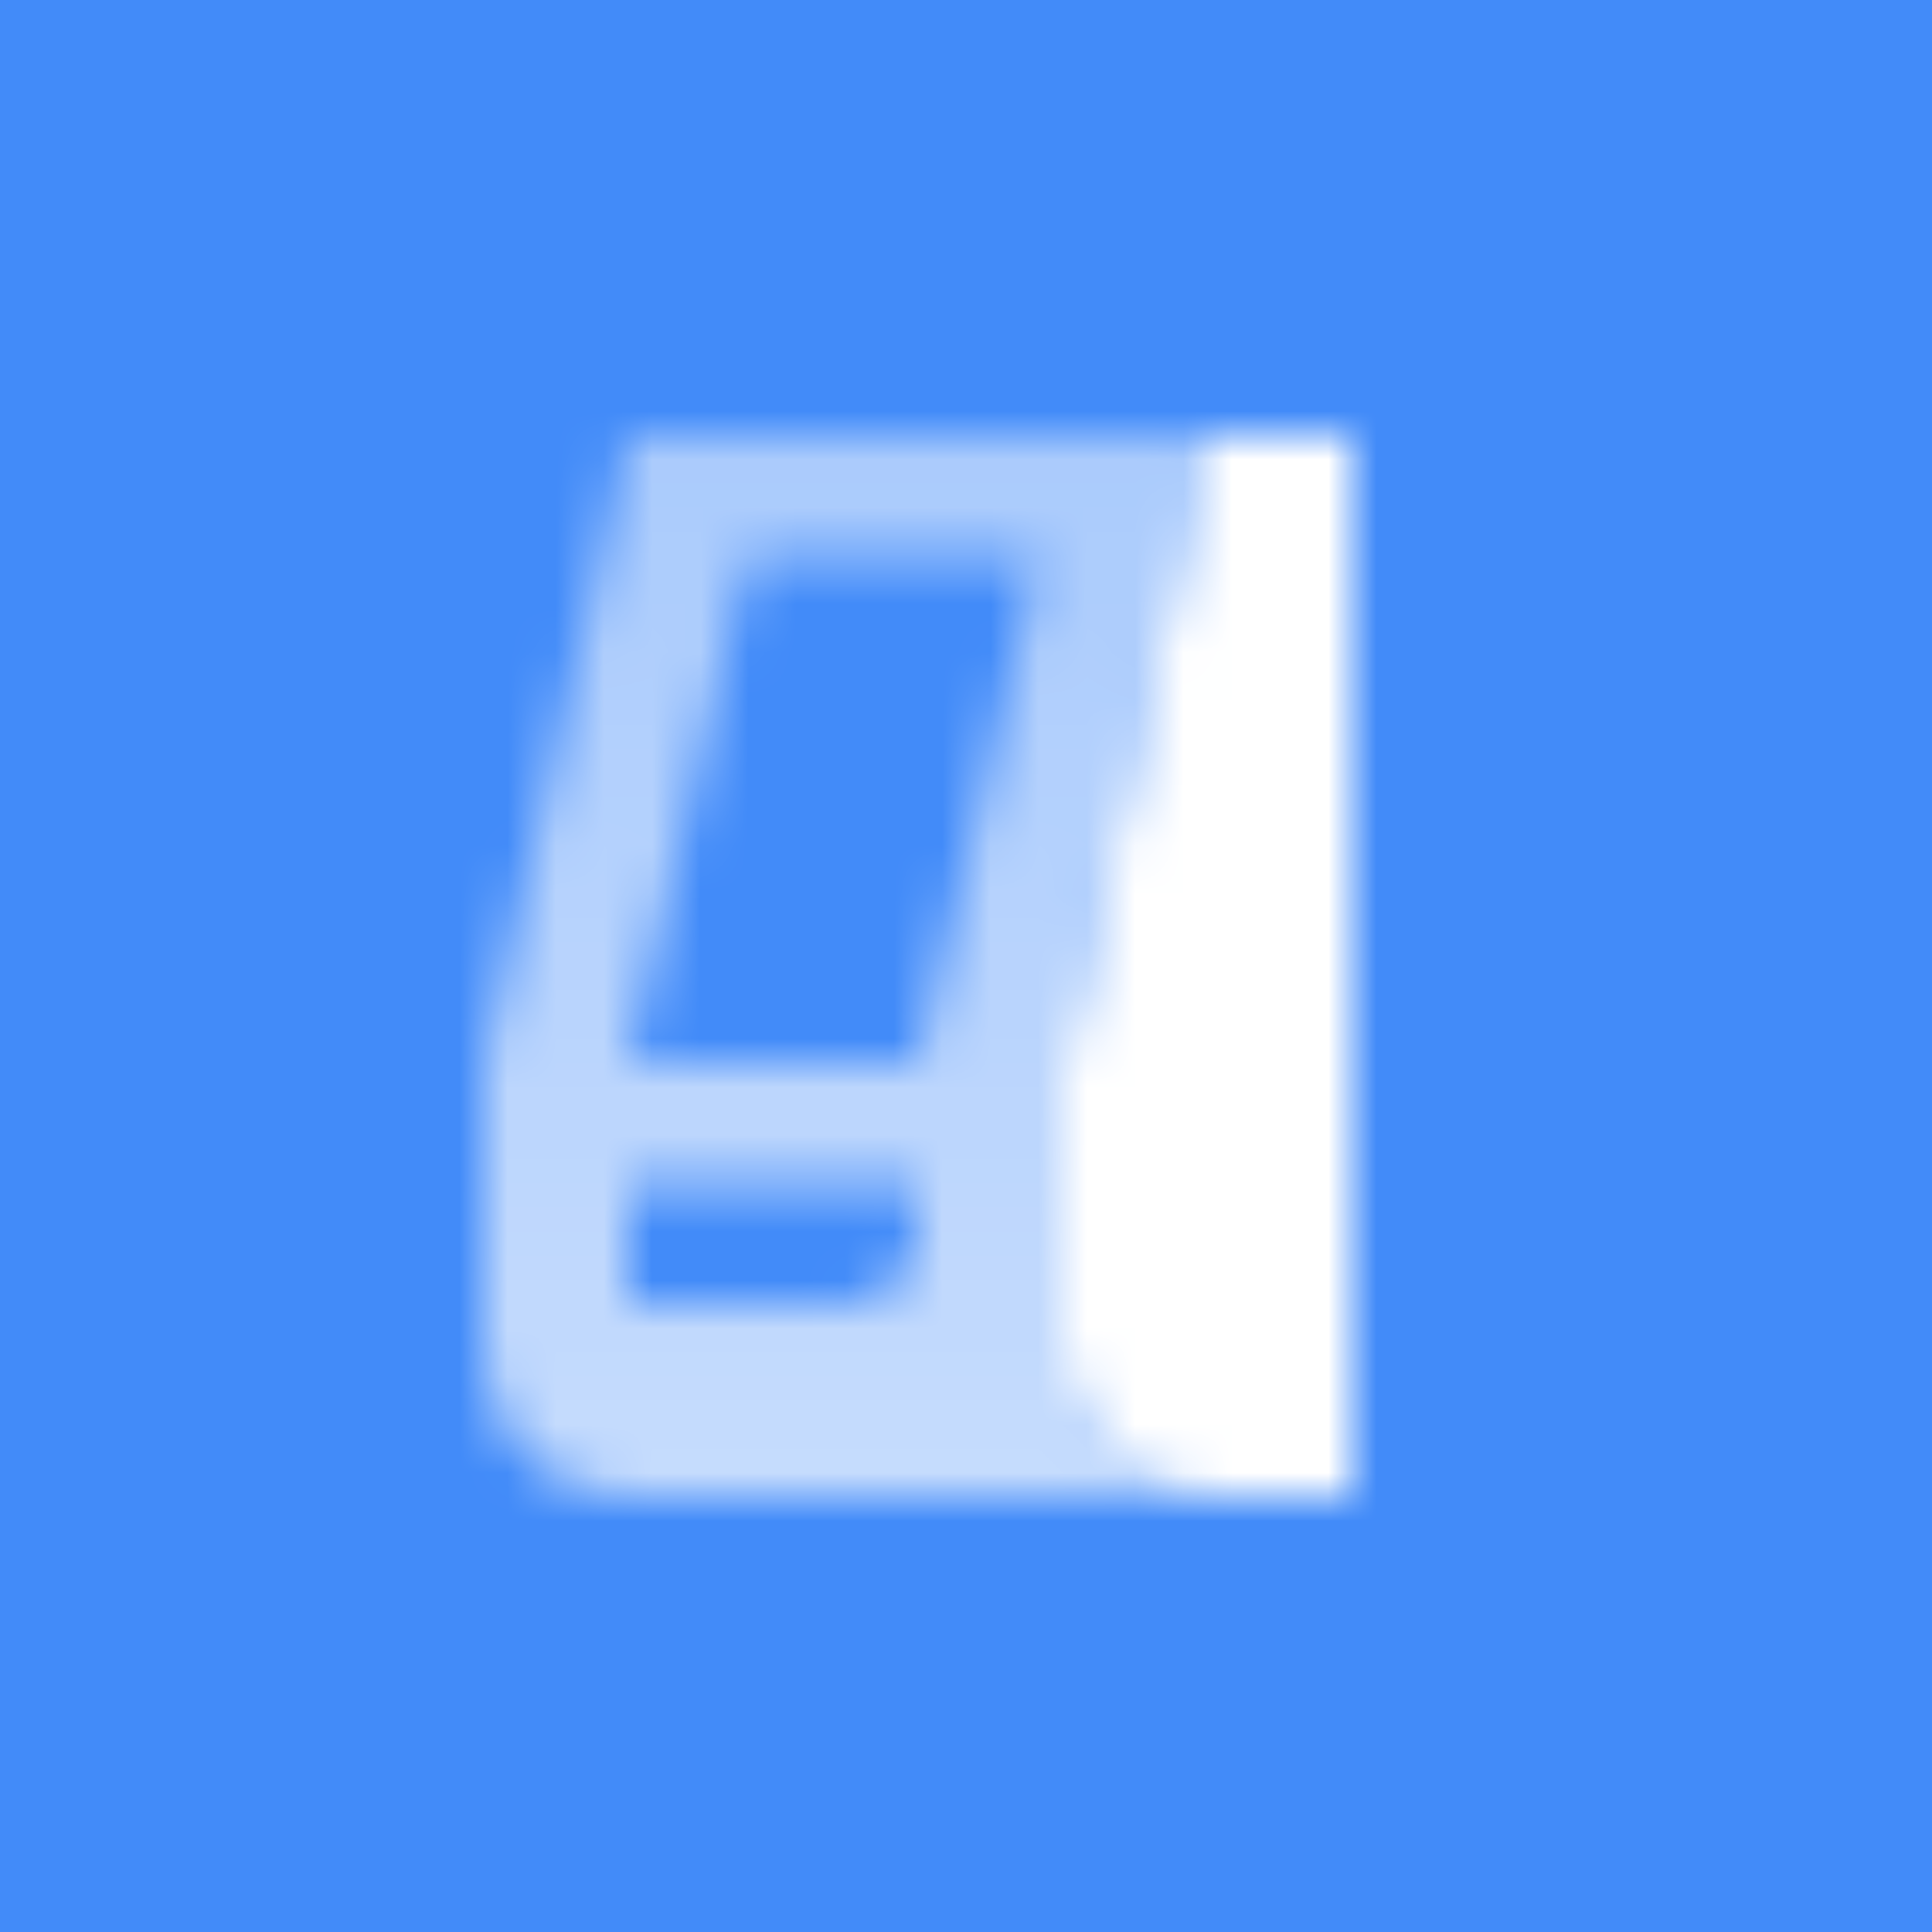 <svg width="40" height="40" viewBox="0 0 40 40" fill="none" xmlns="http://www.w3.org/2000/svg">
<rect width="40" height="40" fill="#428BF9"/>
<mask id="mask0_902_31205" style="mask-type:alpha" maskUnits="userSpaceOnUse" x="8" y="8" width="24" height="24">
<path d="M25 9L22 22V28C22 29.657 23.343 31 25 31H28V9H25Z" fill="black"/>
<path fill-rule="evenodd" clip-rule="evenodd" d="M10 22L13 9H25L22 22V28C22 29.657 23.343 31 25 31H13C11.343 31 10 29.657 10 28V22ZM15.5 11.5H21.5L19 22H13L15.5 11.5ZM19 24.5H13V27H17.5C18.328 27 19 26.328 19 25.5V24.5Z" fill="url(#paint0_linear_902_31205)"/>
</mask>
<g mask="url(#mask0_902_31205)">
<path d="M8 8H32V32H8V8Z" fill="white"/>
</g>
<defs>
<linearGradient id="paint0_linear_902_31205" x1="13" y1="31" x2="13" y2="9" gradientUnits="userSpaceOnUse">
<stop stop-opacity="0.7"/>
<stop offset="1" stop-opacity="0.55"/>
</linearGradient>
</defs>
</svg>
